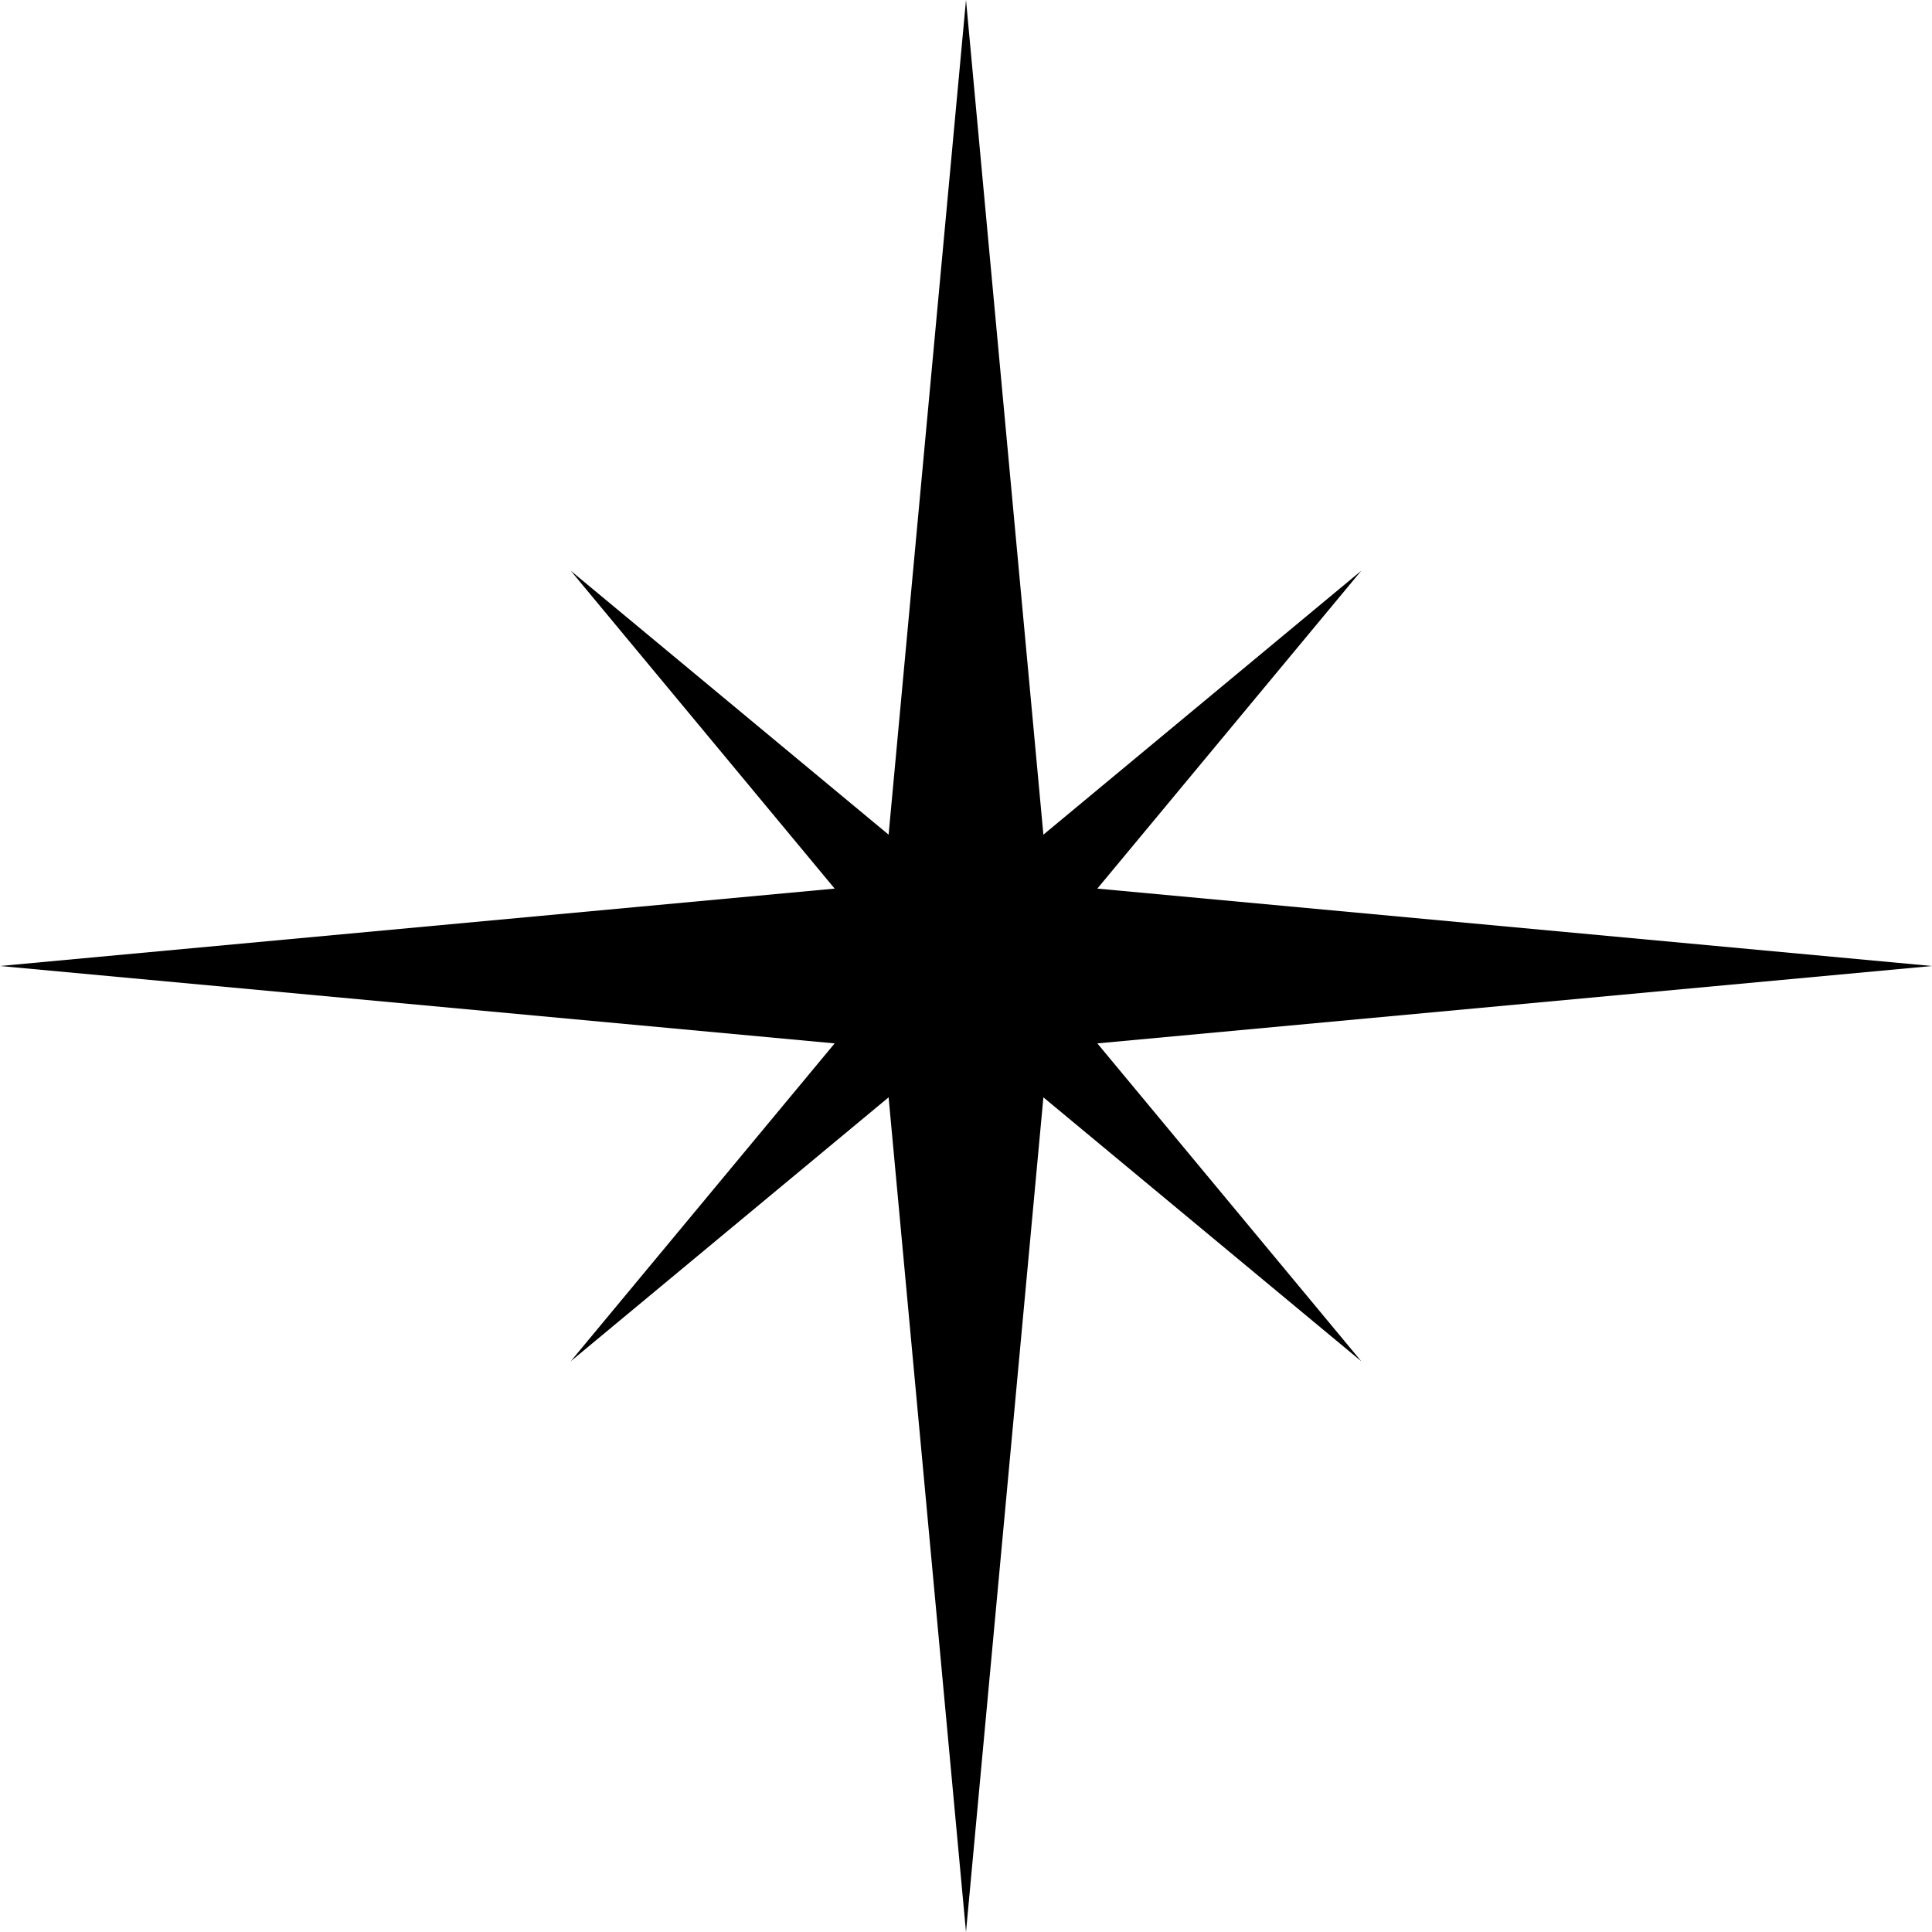 <svg xmlns="http://www.w3.org/2000/svg" width="746.667" height="746.667" viewBox="0 0 700 700"><path d="M350 0l-28.04 302.413-115.182-95.635 95.635 115.182L0 350l302.413 28.04-95.635 115.182 115.182-95.635L350 700l28.04-302.413 115.182 95.635-95.635-115.183L700 350l-302.413-28.04 95.635-115.182-115.183 95.635L350 0z"/></svg>